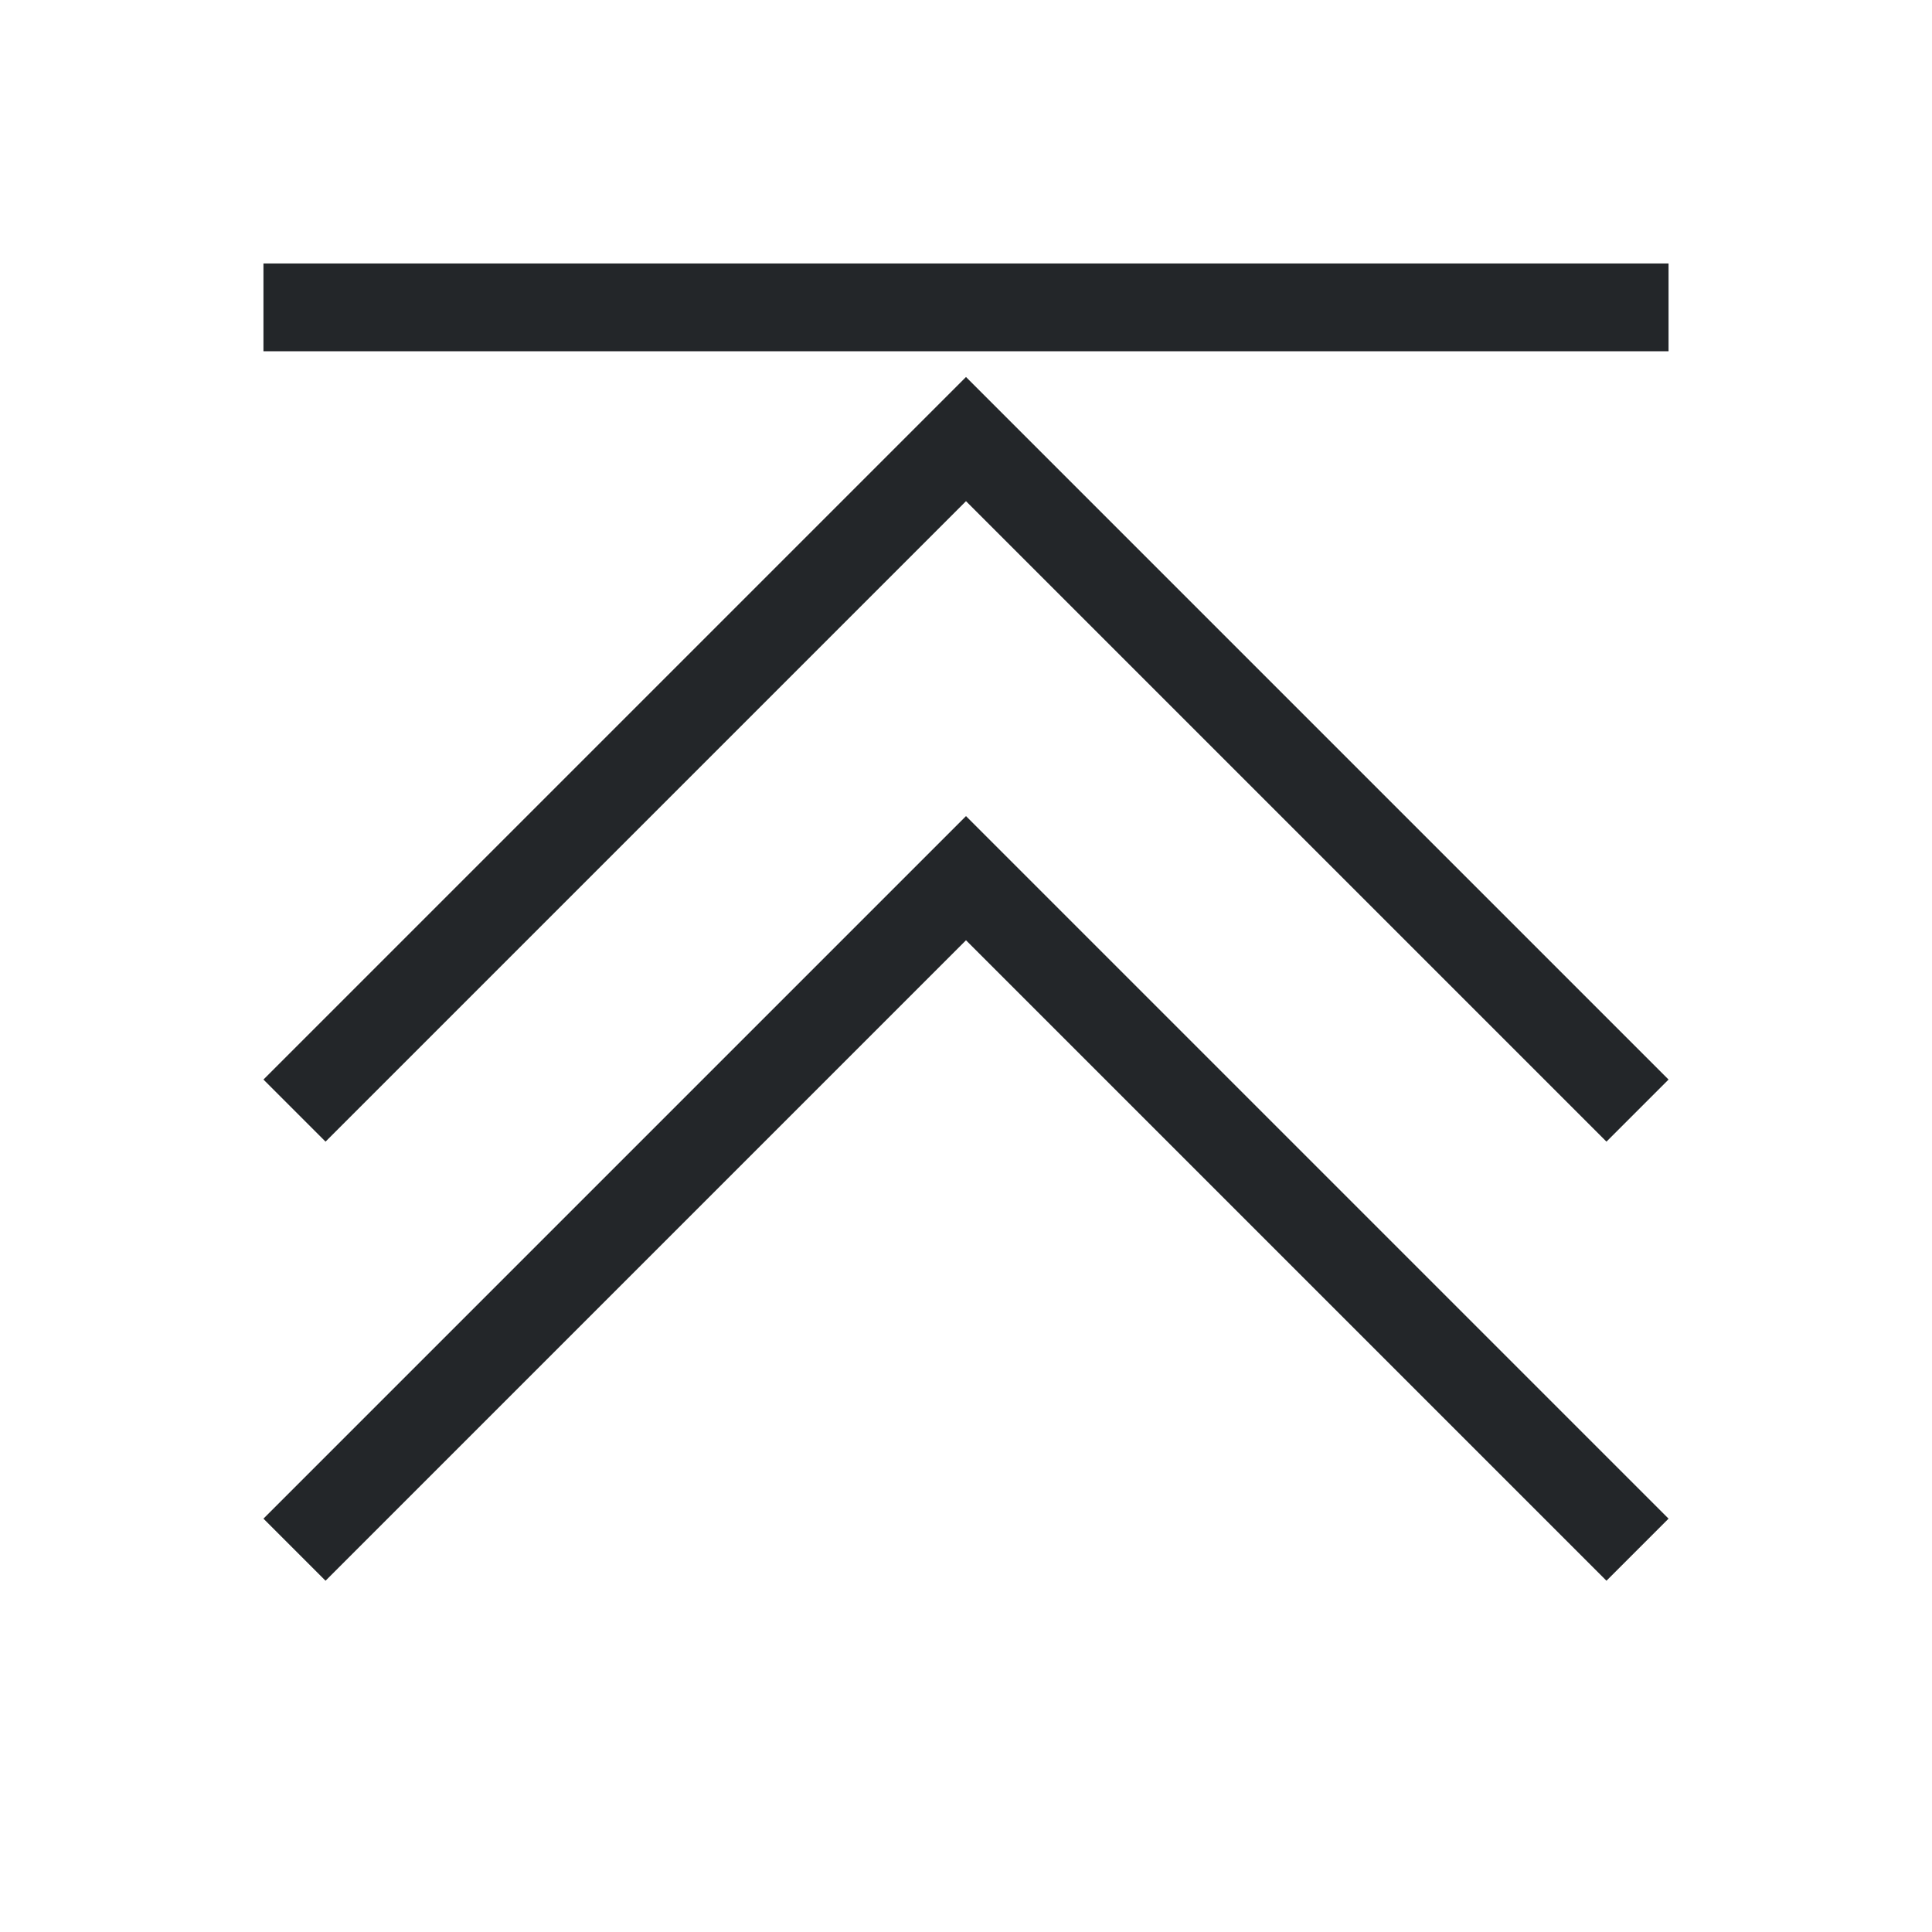 <svg height="22" width="22" xmlns="http://www.w3.org/2000/svg">
    <style
        type="text/css"
        id="current-color-scheme">
        .ColorScheme-Text {
            color:#232629;
        }
    </style>
    <g class="ColorScheme-Text" fill="currentColor">
        <path d="M3 3v1h16V3zm8 6.293l-8 8 .707.707L11 10.707 18.293 18l.707-.707z"/>
        <path d="M11 4.293l-8 8 .707.707L11 5.707 18.293 13l.707-.707z"/>
    </g>
</svg>
